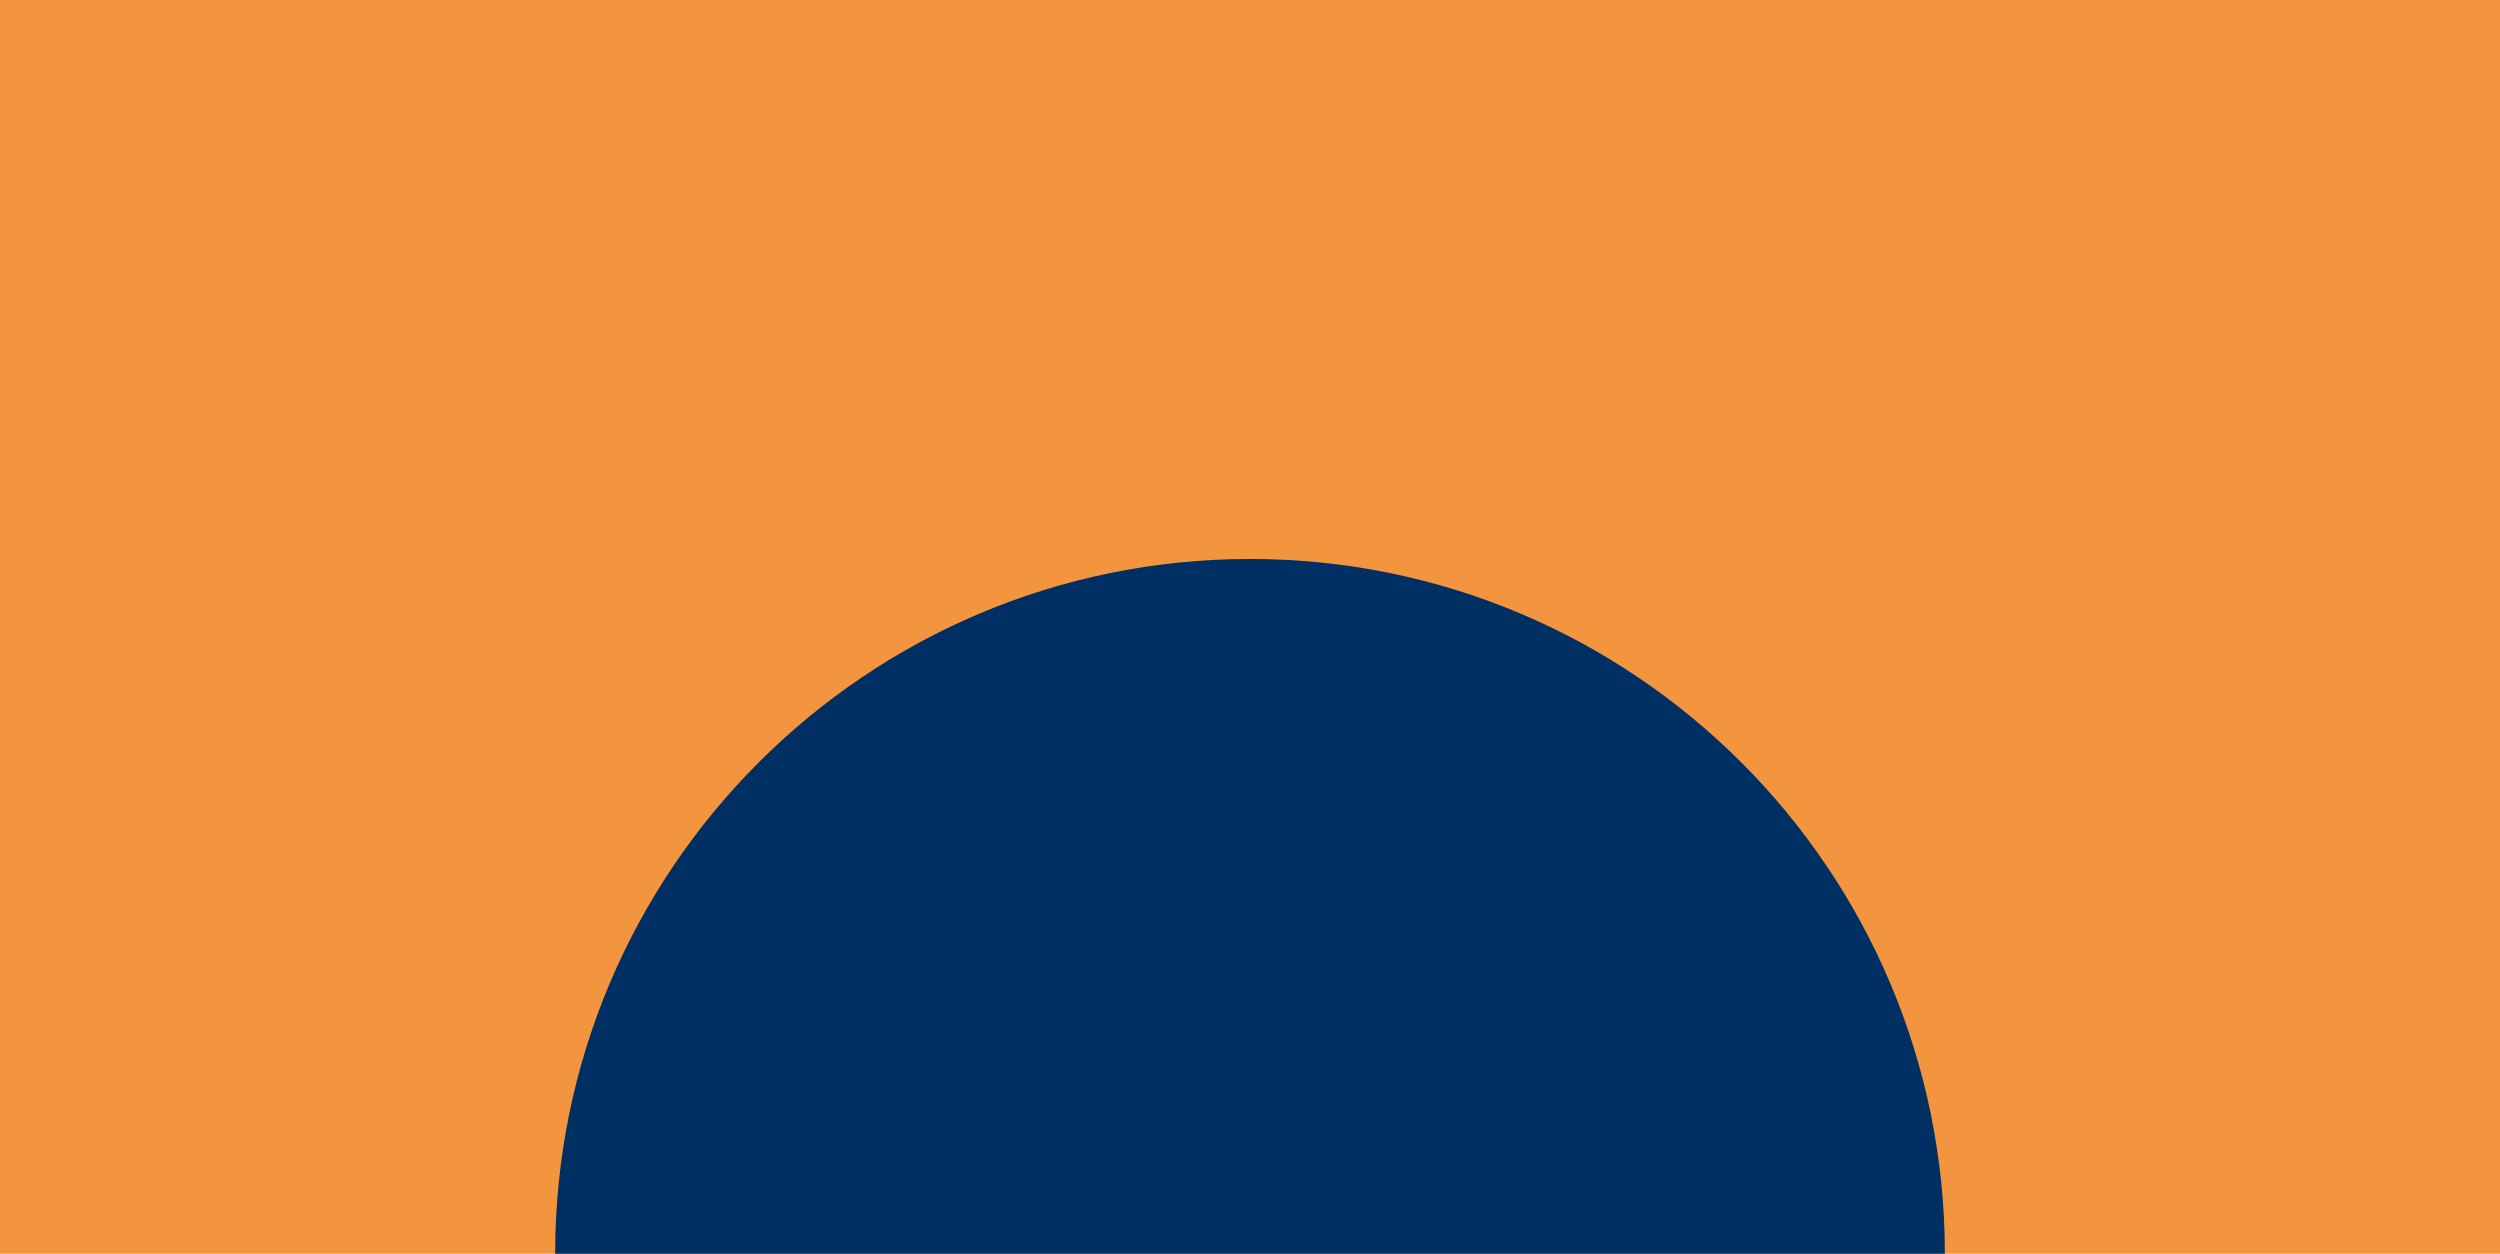 <svg xmlns="http://www.w3.org/2000/svg" fill="none" viewBox="0 0 335 168" height="168" width="335">
<g clip-path="url(#clip0_1_3252)">
<path fill="#F3953F" d="M335 0H0V168H335V0Z"></path>
<path fill="#003063" d="M260.611 168H74.391C74.391 116.58 116.081 74.9 167.501 74.9C218.921 74.9 260.611 116.58 260.611 168Z"></path>
</g>
<defs>
<clipPath id="clip0_1_3252">
<rect fill="white" height="168" width="335"></rect>
</clipPath>
</defs>
</svg>
